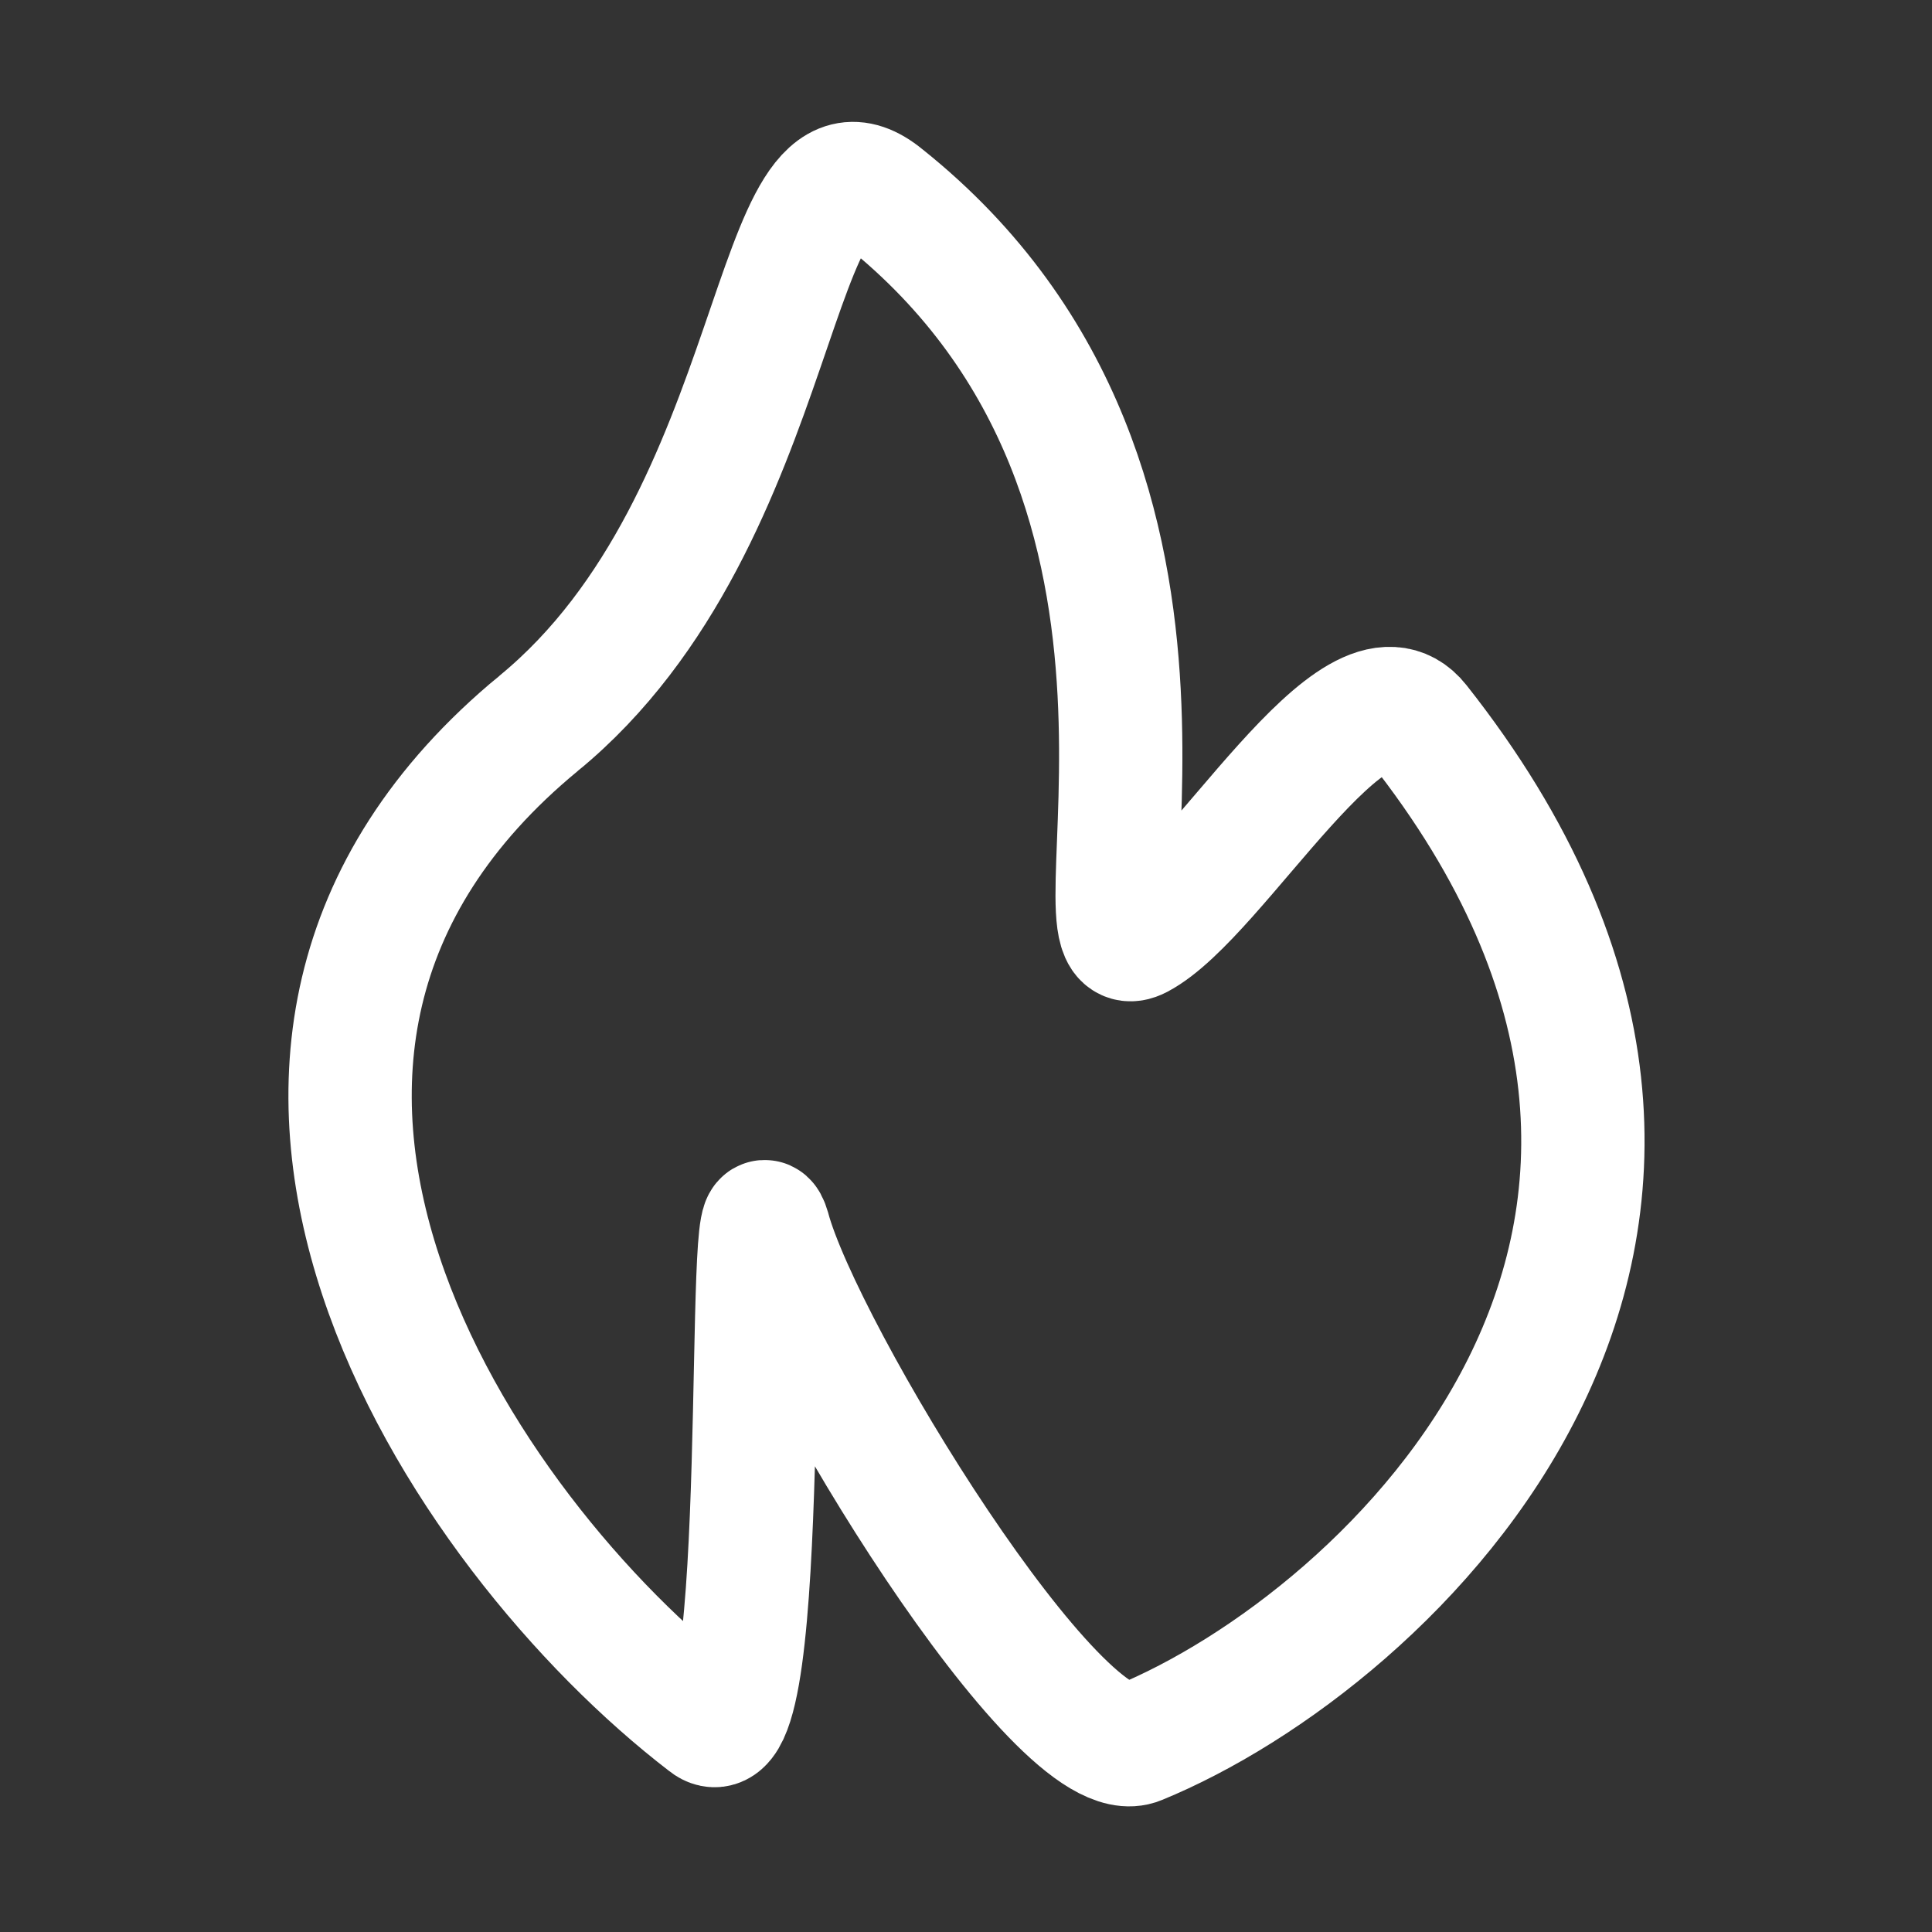 <svg xmlns="http://www.w3.org/2000/svg" viewBox="0 0 47 47"><rect x="0" y="0" width="47" height="47" fill="#333333" stroke="none"/><path d="M13.1 17.6c6.1-5 5.6-15.1 8.4-12.8 8.9 7.1 4.3 19 6.2 18 1.9-1 5.3-7.1 6.8-5.2 9.8 12.4-.7 22.3-6.8 24.8-1.9.8-8.2-9.5-9-12.5-.6-2 .1 13.3-1.5 12-6-4.6-13.8-16.3-4.1-24.3z" fill="none" stroke="#fff" stroke-width="3"/></svg>